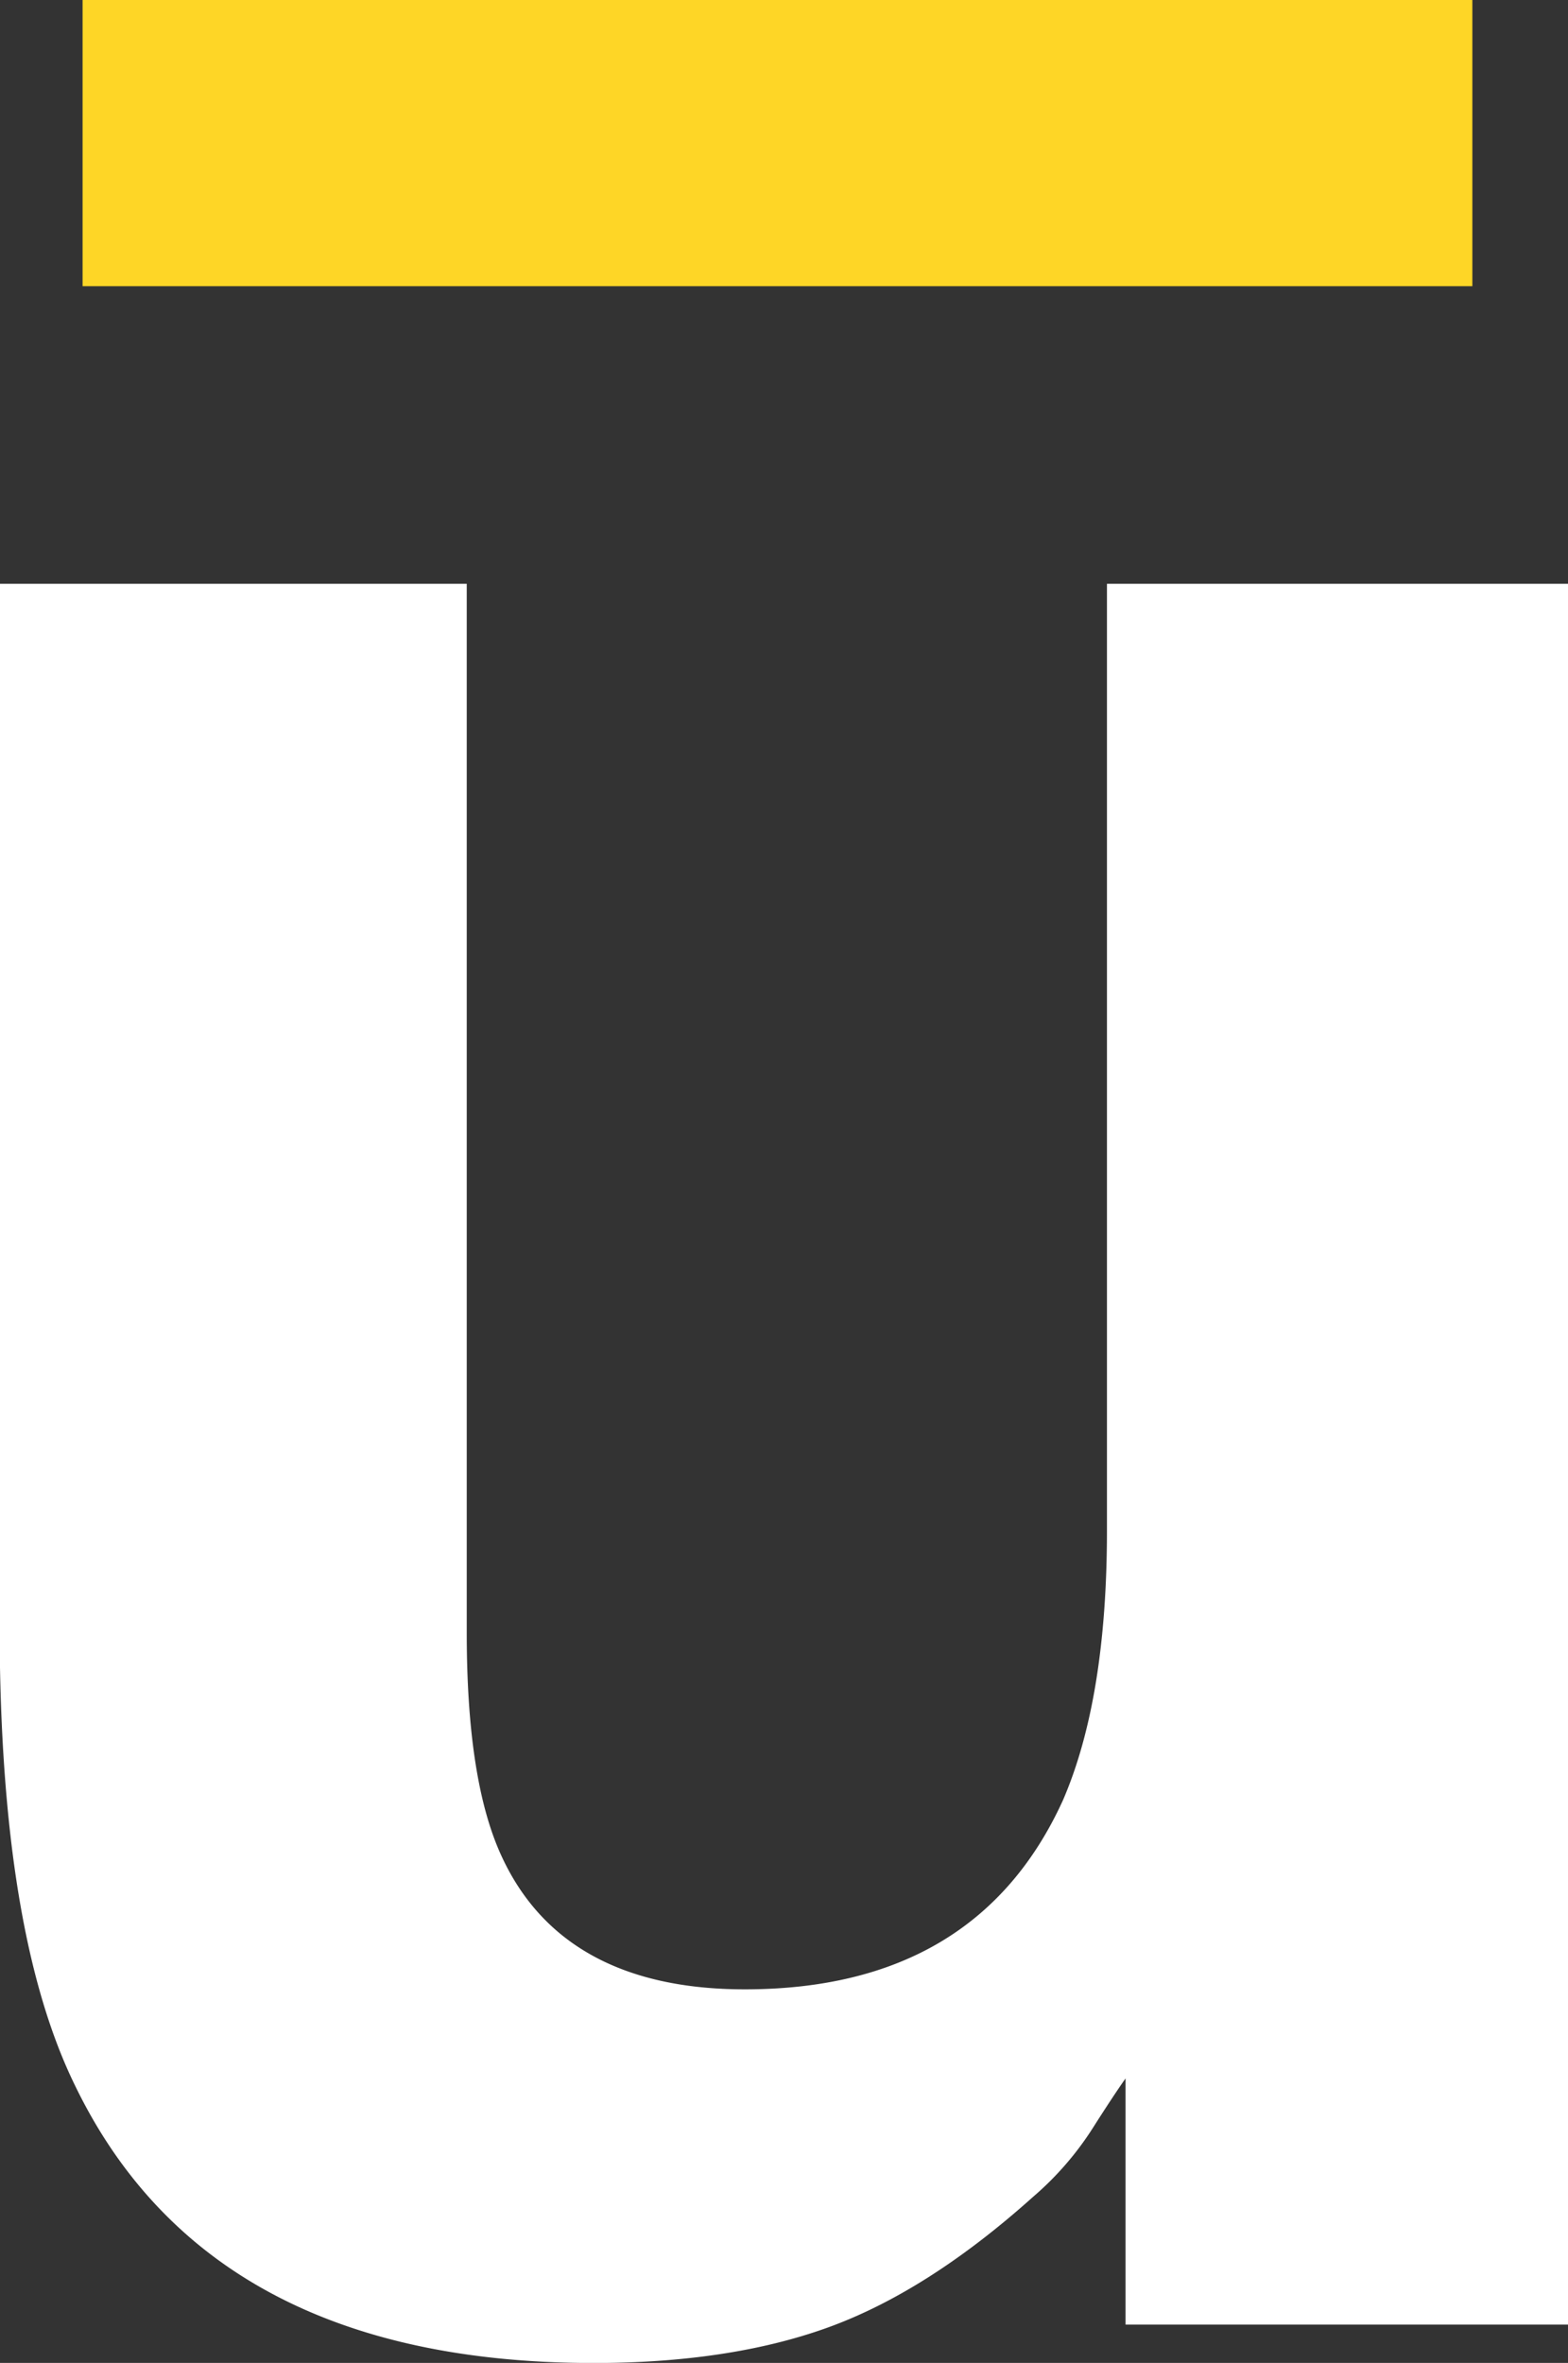 <svg id="Layer_1" data-name="Layer 1" xmlns="http://www.w3.org/2000/svg" xmlns:xlink="http://www.w3.org/1999/xlink" viewBox="0 0 206.57 311.25"><rect x="0" y="0" width="206.57" height="311.25" fill="#333333" stroke="none"/><defs><style>.cls-1{fill:none;}.cls-2{clip-path:url(#clip-path);}.cls-3{fill:#fff;}.cls-4{fill:#fed626;}</style><clipPath id="clip-path" transform="translate(-146.72 -94.37)"><rect class="cls-1" width="500" height="500"/></clipPath></defs><g class="cls-2"><path class="cls-3" d="M208.21,171.27V309.45c0,13,1.51,22.83,4.63,29.51,5.39,11.63,16.16,17.45,32,17.45q30.54,0,41.9-24.88,5.81-13.41,5.81-35.54V171.27h60.74v229.3H295V368.15c-.54.75-1.94,2.8-4.2,6.35a40.9,40.9,0,0,1-8,9.26c-9.37,8.4-18.42,14.11-27.14,17.24s-19.06,4.63-30.7,4.63q-50.71,0-68.39-36.62c-6.57-13.46-9.8-33.28-9.9-59.56V171.27Z" transform="translate(-146.72 -94.37)"/><rect class="cls-4" x="10.88" width="183.09" height="37.7"/></g></svg>